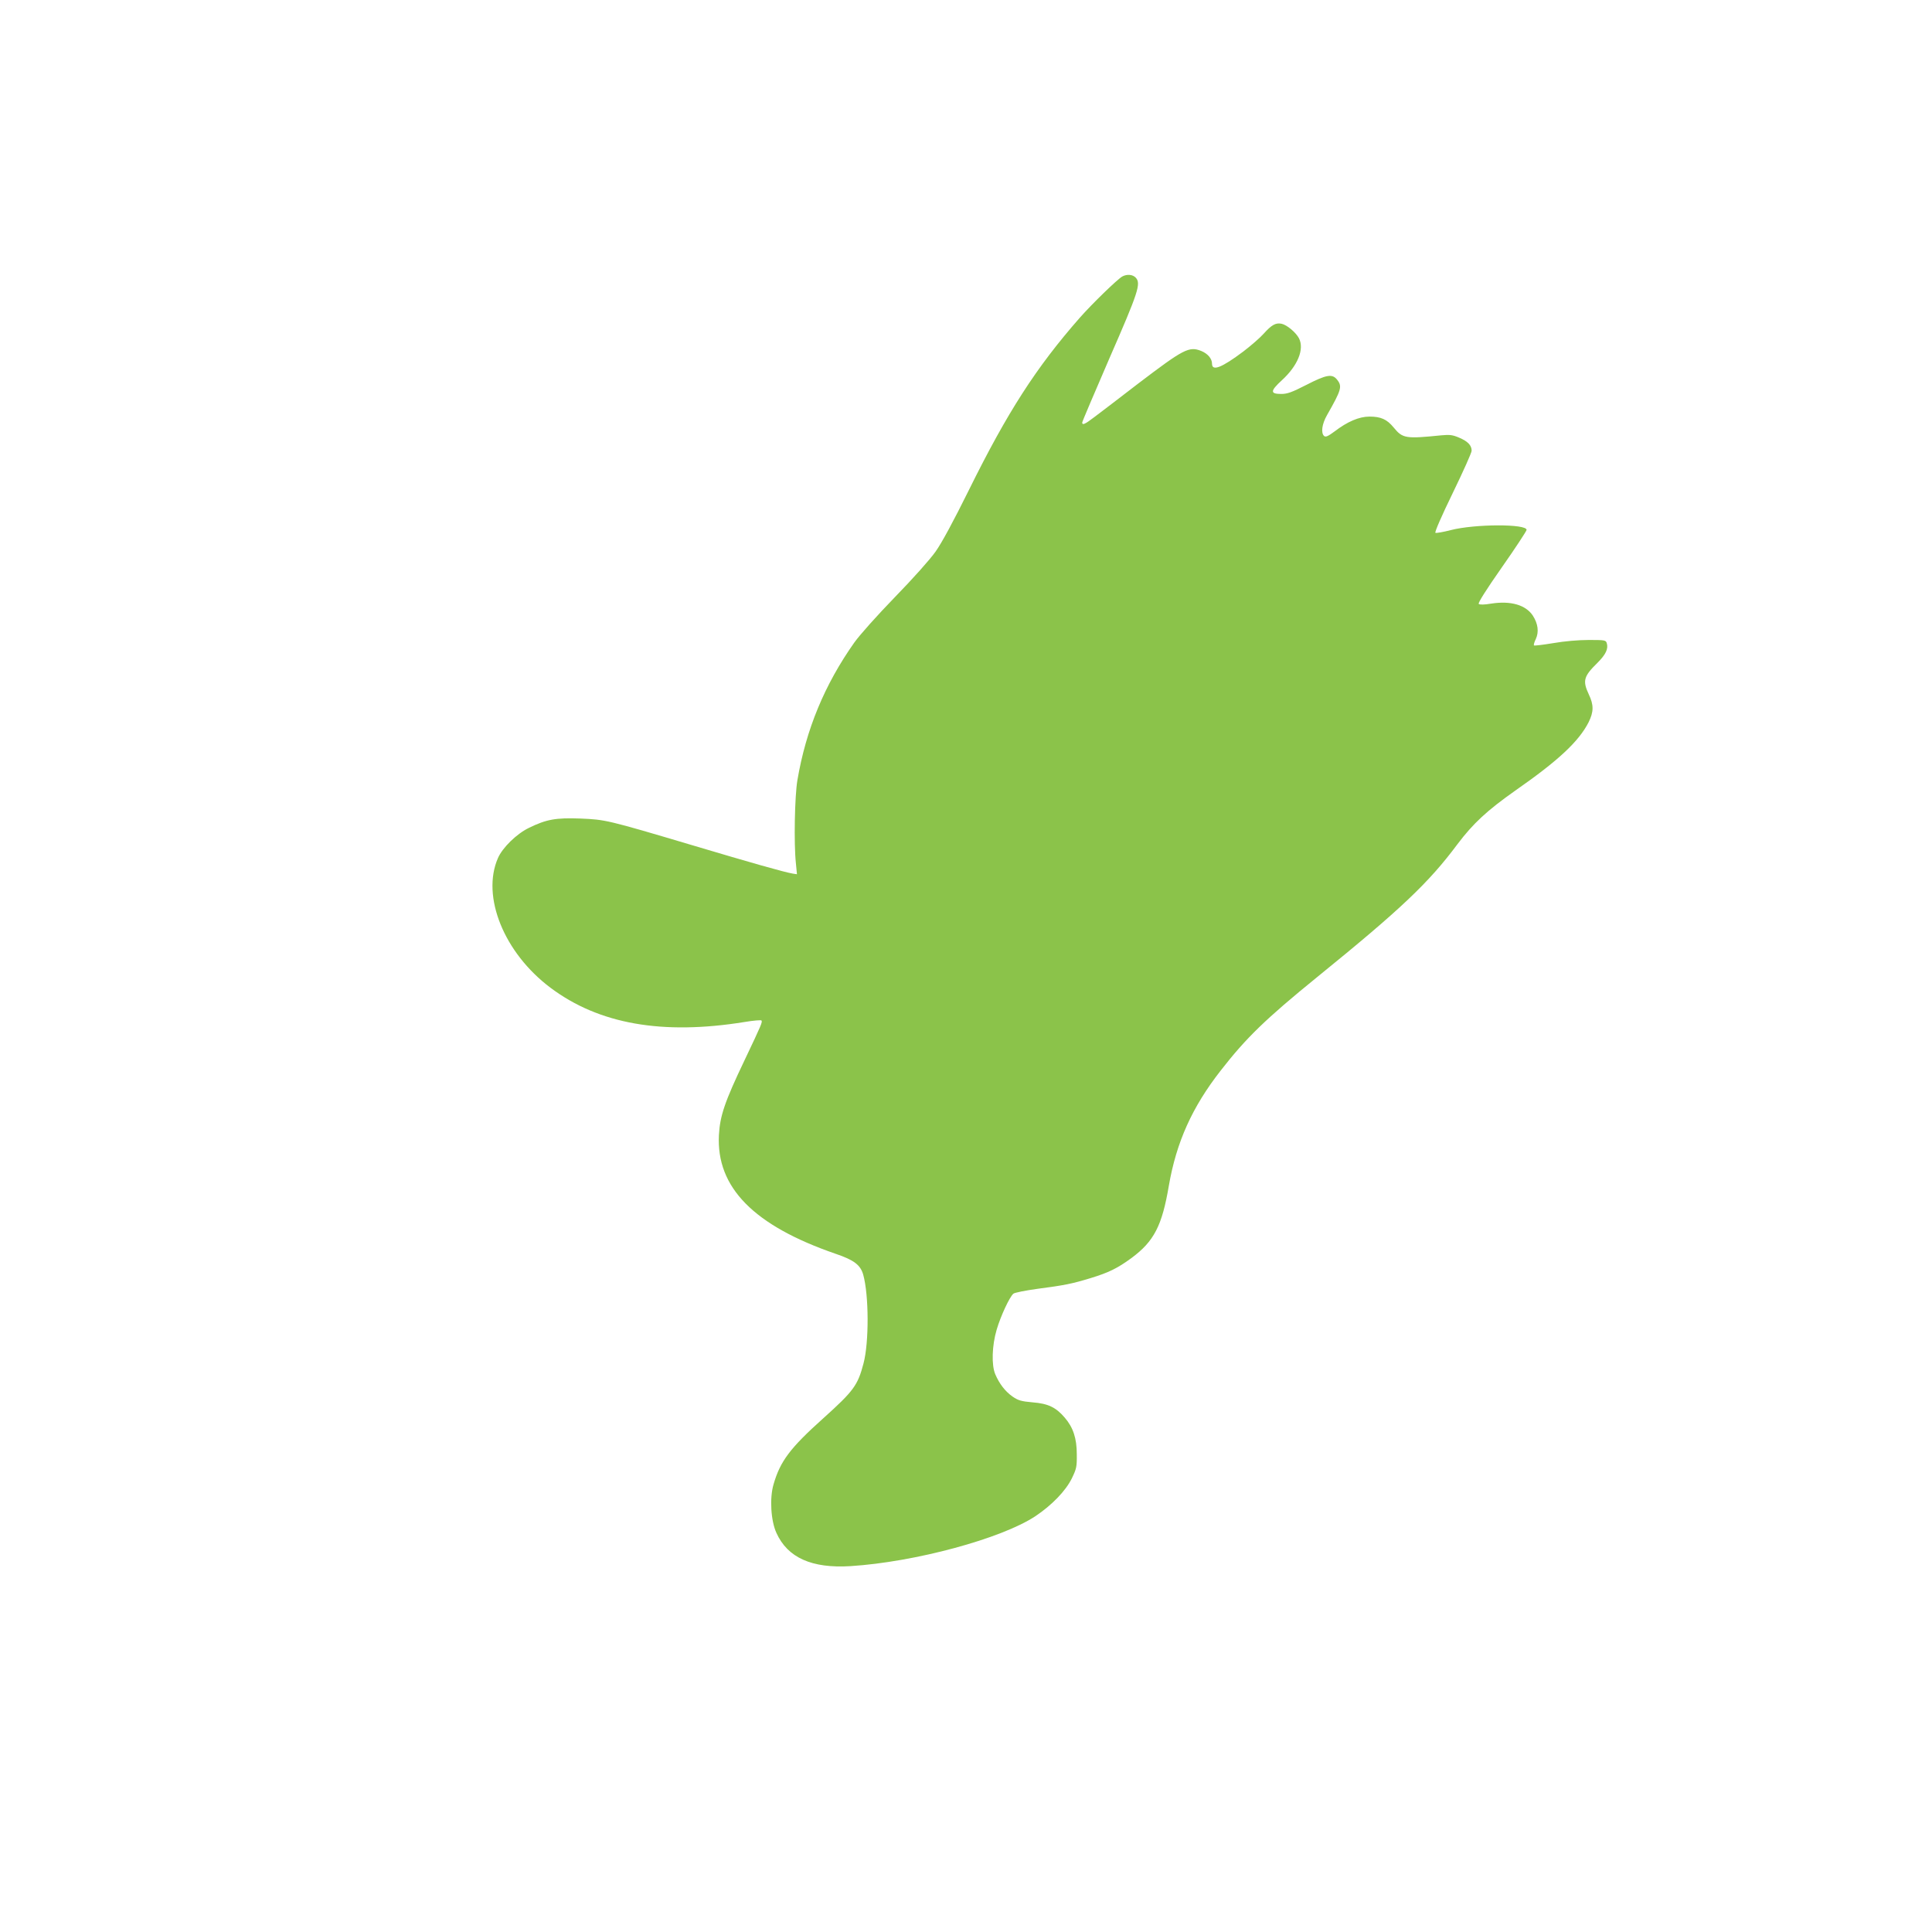 <?xml version="1.0" standalone="no"?>
<!DOCTYPE svg PUBLIC "-//W3C//DTD SVG 20010904//EN"
 "http://www.w3.org/TR/2001/REC-SVG-20010904/DTD/svg10.dtd">
<svg version="1.0" xmlns="http://www.w3.org/2000/svg"
 width="1280pt" height="1280pt" viewBox="0 0 1280 1280"
 preserveAspectRatio="xMidYMid meet">
<g transform="translate(0,1280) scale(0.1,-0.1)"
fill="#8bc34a" stroke="none">
<path d="M7435 10968 c-34 -20 -198 -179 -281 -273 -289 -329 -480 -626 -734
-1140 -103 -208 -180 -351 -222 -410 -36 -51 -150 -179 -268 -300 -121 -125
-231 -248 -270 -302 -197 -279 -320 -576 -377 -912 -18 -105 -24 -422 -10
-550 l7 -73 -27 4 c-59 10 -280 73 -666 188 -565 168 -576 170 -742 177 -162
6 -225 -5 -341 -62 -81 -39 -175 -131 -205 -200 -111 -254 40 -628 348 -859
321 -241 741 -315 1286 -227 59 10 110 14 112 10 7 -11 1 -25 -112 -263 -132
-276 -163 -369 -170 -496 -18 -347 231 -600 774 -787 121 -41 164 -74 182
-138 38 -135 39 -449 2 -588 -38 -145 -65 -182 -266 -363 -220 -197 -286 -285
-330 -438 -27 -91 -18 -242 19 -322 74 -164 234 -236 491 -220 427 27 1000
182 1225 331 109 73 200 167 241 250 31 64 34 77 33 160 0 106 -24 178 -80
243 -58 68 -110 93 -212 101 -76 7 -95 12 -133 38 -49 34 -88 85 -115 148 -26
61 -22 190 9 295 27 92 86 218 111 239 8 7 79 21 158 32 184 24 231 34 353 71
121 37 178 65 271 133 150 111 203 214 248 480 50 288 154 520 344 763 168
216 297 341 639 619 556 451 739 625 929 880 104 138 196 223 383 355 287 200
421 326 486 453 34 69 35 114 1 185 -42 90 -34 119 58 209 55 55 73 93 61 131
-6 19 -15 20 -119 20 -69 0 -162 -8 -236 -21 -67 -11 -124 -18 -127 -15 -3 3
2 22 12 42 22 47 15 102 -20 156 -47 70 -145 99 -275 79 -47 -8 -77 -8 -83 -2
-6 6 48 92 153 242 90 128 163 240 164 248 3 41 -343 40 -502 -1 -50 -13 -97
-21 -102 -18 -6 4 41 112 115 264 69 142 125 267 125 280 0 35 -25 62 -82 86
-44 19 -63 21 -118 16 -237 -24 -257 -21 -316 51 -45 55 -85 73 -161 73 -68 0
-146 -33 -232 -99 -42 -31 -57 -38 -68 -30 -23 20 -15 80 19 139 95 167 102
190 67 234 -32 41 -70 35 -204 -34 -96 -49 -126 -60 -166 -60 -75 0 -74 19 4
91 105 96 150 206 113 278 -21 39 -79 88 -115 96 -39 8 -66 -7 -119 -66 -24
-27 -85 -80 -135 -118 -144 -108 -207 -132 -207 -81 0 34 -28 67 -72 85 -80
32 -117 12 -413 -213 -126 -97 -258 -198 -293 -224 -64 -49 -82 -57 -82 -37 0
6 82 198 181 427 192 439 209 493 174 532 -20 22 -59 25 -90 8z"/>
</g>
</svg>
